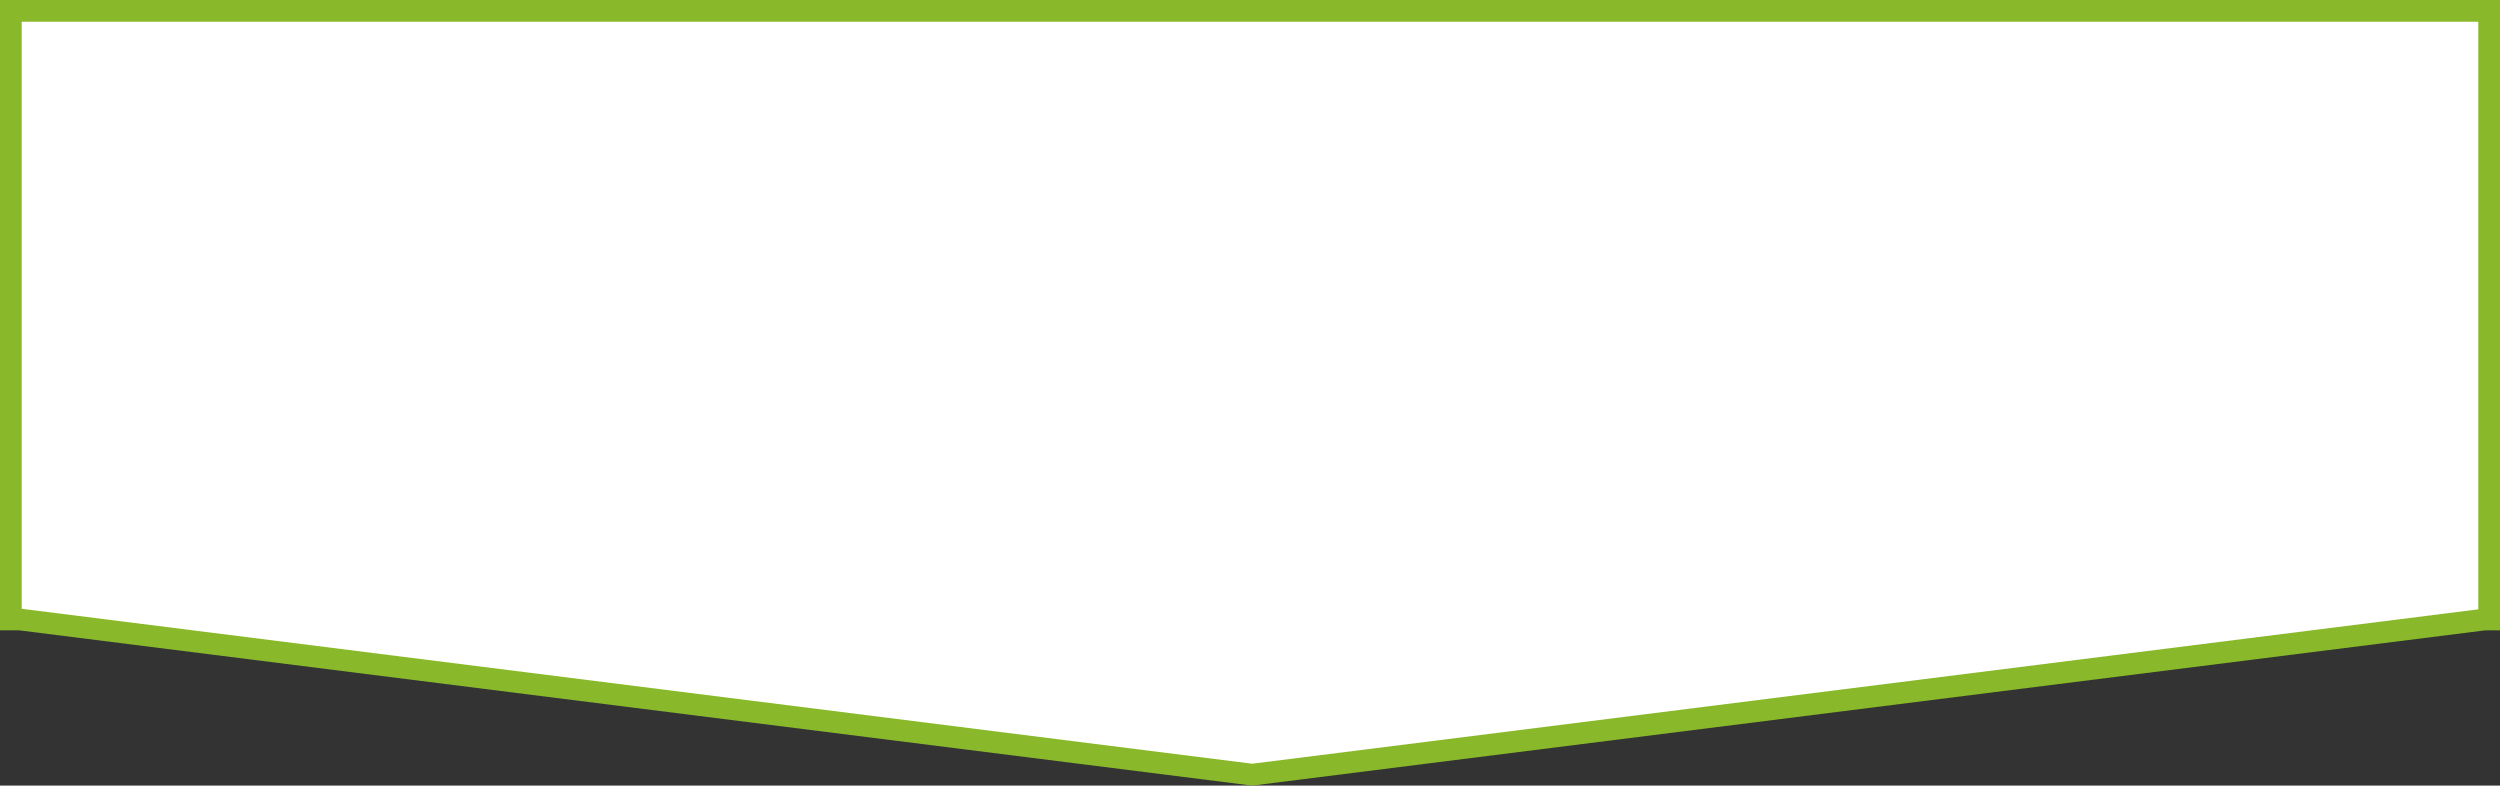 <svg xmlns="http://www.w3.org/2000/svg" width="576" height="181" viewBox="0 0 576 181">
  <rect x="0" y="0" width="576" height="181" fill="#333333" stroke="none"/>
  <g id="bg-border-flow-sp" transform="translate(576 0.001) rotate(90)" fill="#fff">
    <path d="M 142.73 573.5 L 2.499 573.5 L 2.499 2.5 L 142.73 2.5 L 142.73 3.428 L 142.73 3.585 L 142.75 3.741 L 178.48 287.5 L 142.75 571.259 L 142.73 571.415 L 142.73 571.572 L 142.73 573.5 Z" stroke="none"/>
    <path d="M 140.263 571 L 140.27 570.947 L 175.96 287.5 L 140.389 5 L 4.999 5 L 4.999 571 L 140.263 571 M 145.23 576 L -0.001 576 L -0.001 0 L 145.23 0 L 145.23 3.428 L 181 287.5 L 145.23 571.572 L 145.23 576 Z" stroke="none" fill="#89b92a"/>
  </g>
</svg>
